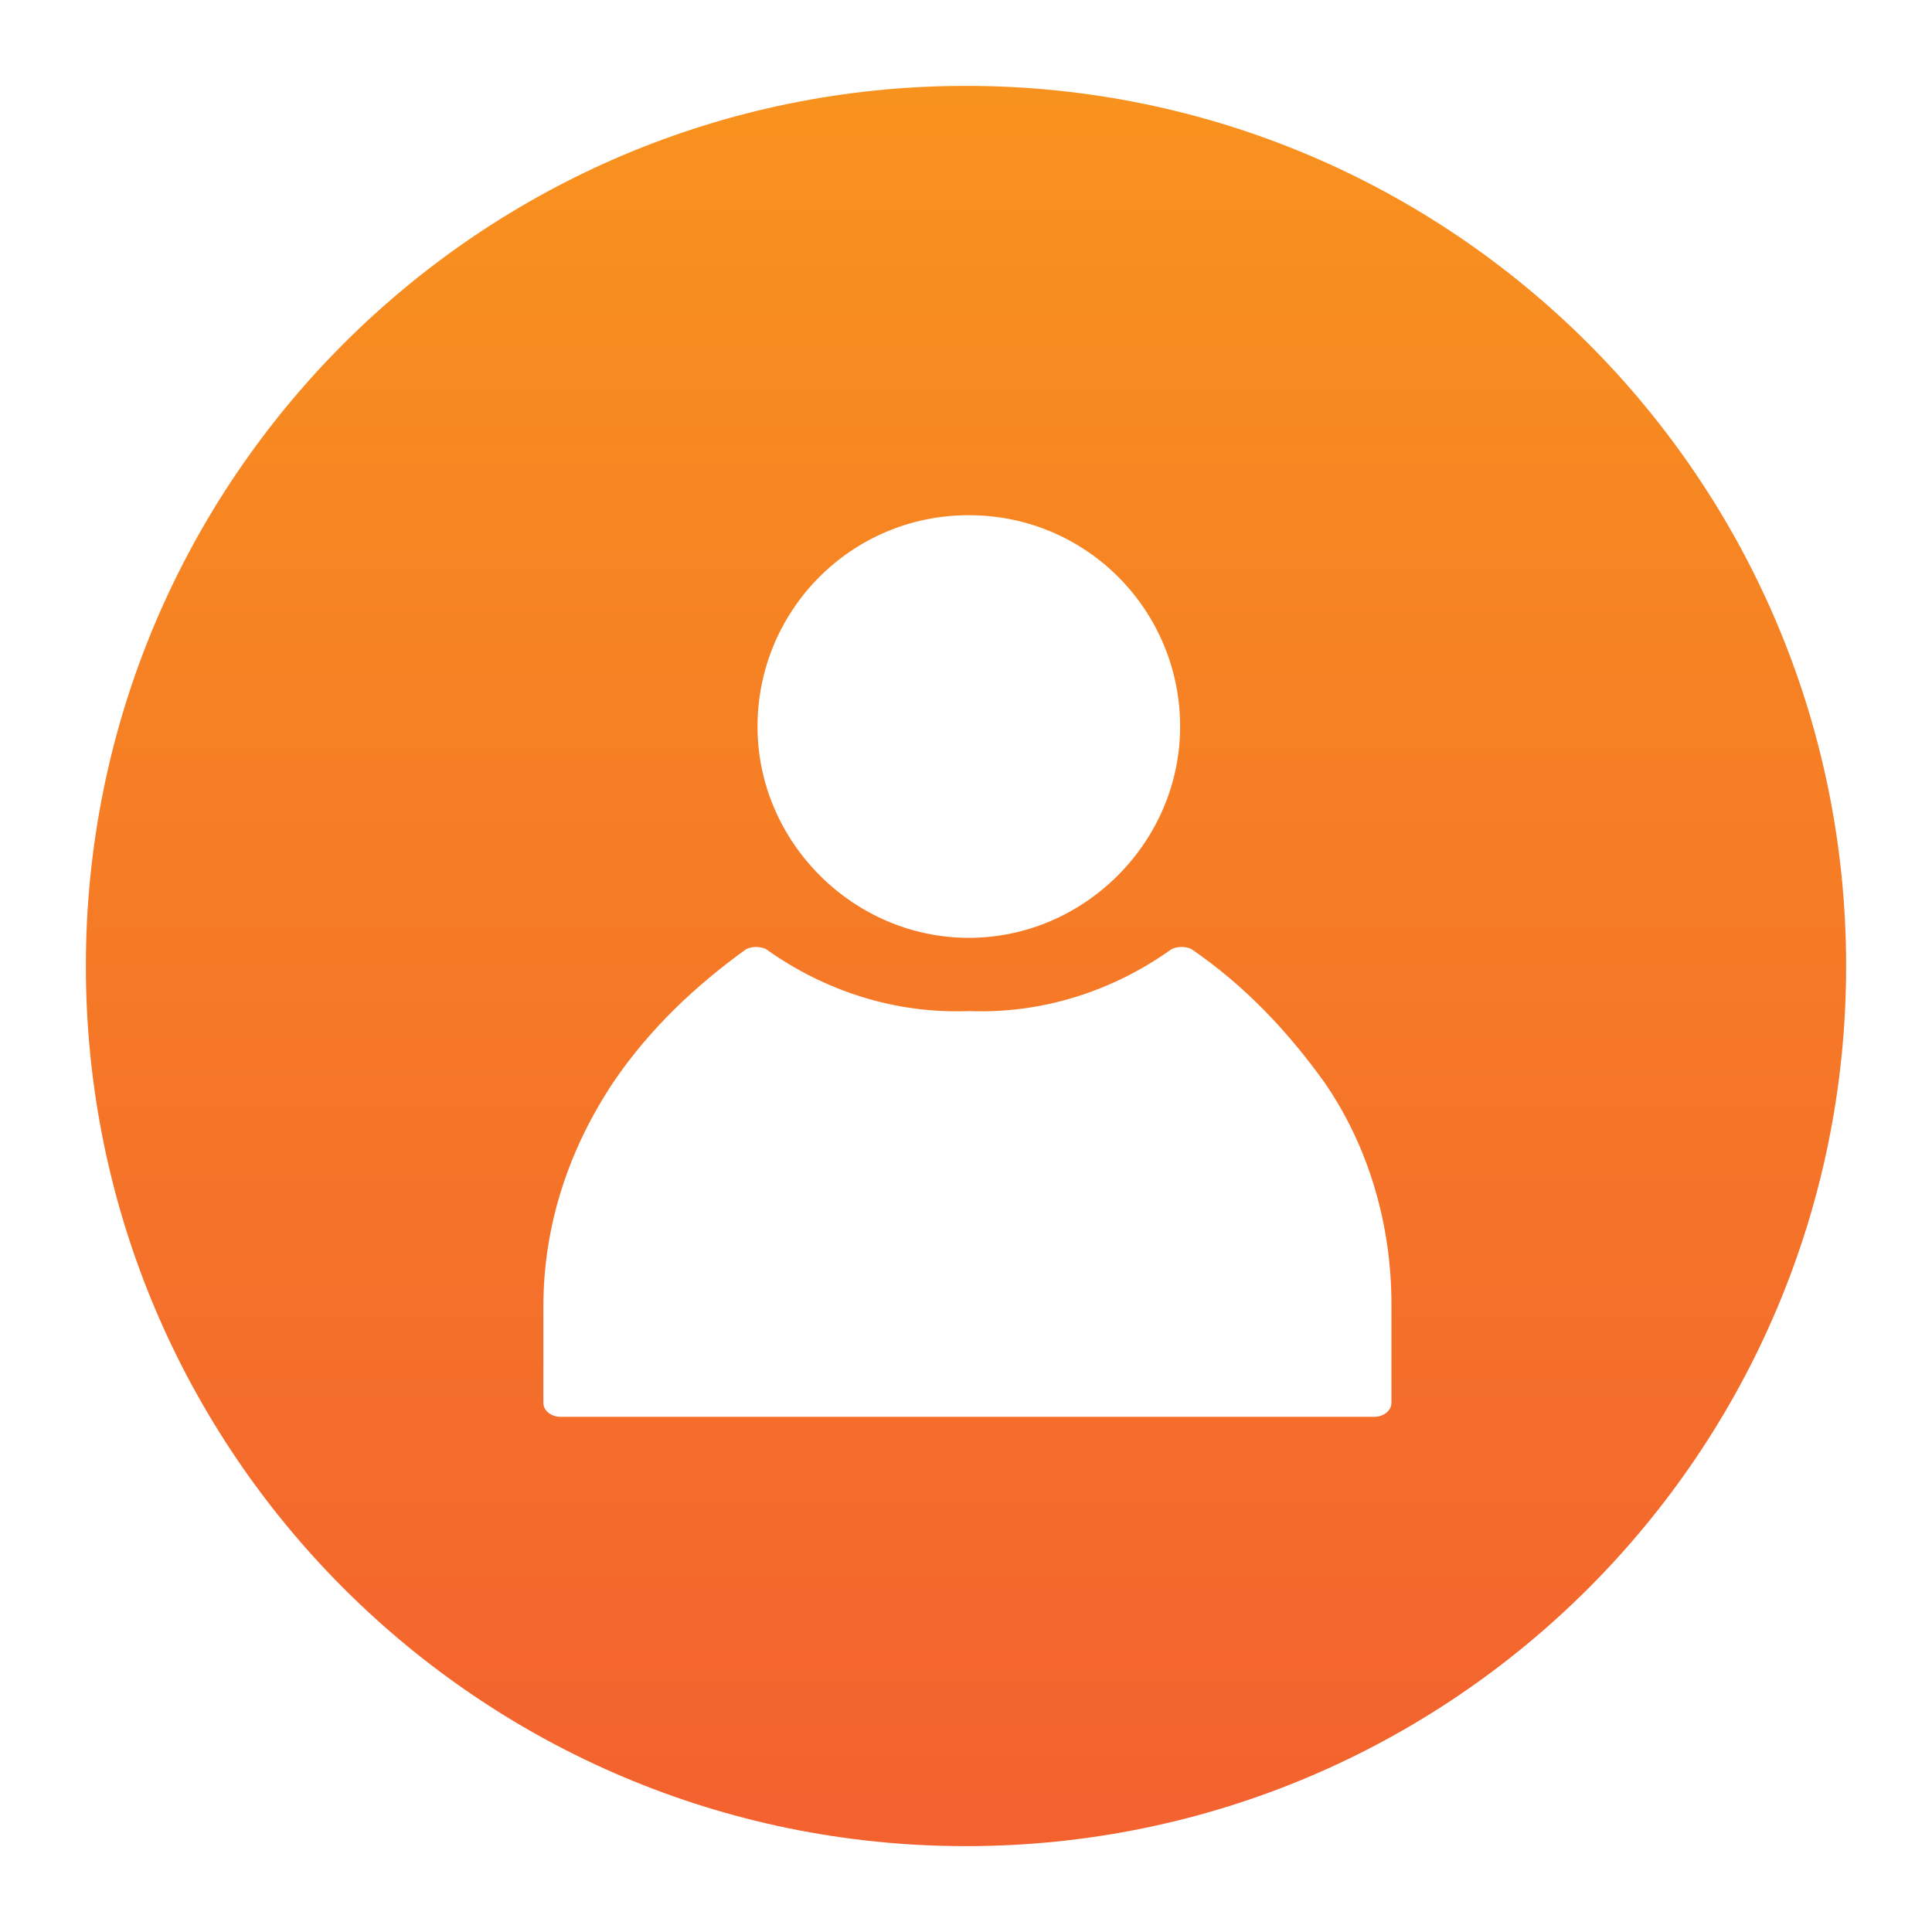<svg width="90" height="90" viewBox="0 0 90 90" fill="none" xmlns="http://www.w3.org/2000/svg">
<g clip-path="url(#clip0_1_556)" filter="url(#filter0_d_1_556)">
<path d="M45 82C67.644 82 86 63.644 86 41C86 18.356 67.644 0 45 0C22.356 0 4 18.356 4 41C4 63.644 22.356 82 45 82Z" fill="url(#paint0_linear_1_556)"/>
<path d="M45.131 20C50.644 20 54.975 24.462 54.975 29.844C54.975 35.225 50.513 39.688 45.131 39.688C39.75 39.688 35.288 35.225 35.288 29.844C35.288 24.462 39.619 20 45.131 20ZM61.669 46.381C59.962 44.019 57.994 41.919 55.5 40.212C55.237 40.081 54.844 40.081 54.581 40.212C51.825 42.181 48.544 43.231 45.131 43.1C41.719 43.231 38.438 42.181 35.681 40.212C35.419 40.081 35.025 40.081 34.763 40.212C32.4 41.919 30.3 43.888 28.594 46.381C26.494 49.531 25.312 53.075 25.312 56.881V61.344C25.312 61.737 25.706 62 26.1 62H64.031C64.425 62 64.819 61.737 64.819 61.344V56.75C64.819 53.075 63.769 49.4 61.669 46.381Z" fill="white"/>
</g>
<defs>
<filter id="filter0_d_1_556" x="0" y="0" width="90" height="90" filterUnits="userSpaceOnUse" color-interpolation-filters="sRGB">
<feFlood flood-opacity="0" result="BackgroundImageFix"/>
<feColorMatrix in="SourceAlpha" type="matrix" values="0 0 0 0 0 0 0 0 0 0 0 0 0 0 0 0 0 0 127 0" result="hardAlpha"/>
<feOffset dy="4"/>
<feGaussianBlur stdDeviation="2"/>
<feComposite in2="hardAlpha" operator="out"/>
<feColorMatrix type="matrix" values="0 0 0 0 0 0 0 0 0 0 0 0 0 0 0 0 0 0 0.25 0"/>
<feBlend mode="normal" in2="BackgroundImageFix" result="effect1_dropShadow_1_556"/>
<feBlend mode="normal" in="SourceGraphic" in2="effect1_dropShadow_1_556" result="shape"/>
</filter>
<linearGradient id="paint0_linear_1_556" x1="45" y1="0" x2="45" y2="82" gradientUnits="userSpaceOnUse">
<stop stop-color="#F8921E"/>
<stop offset="1" stop-color="#F3612F"/>
</linearGradient>
<clipPath id="clip0_1_556">
<rect width="82" height="82" fill="white" transform="translate(4)"/>
</clipPath>
</defs>
</svg>
